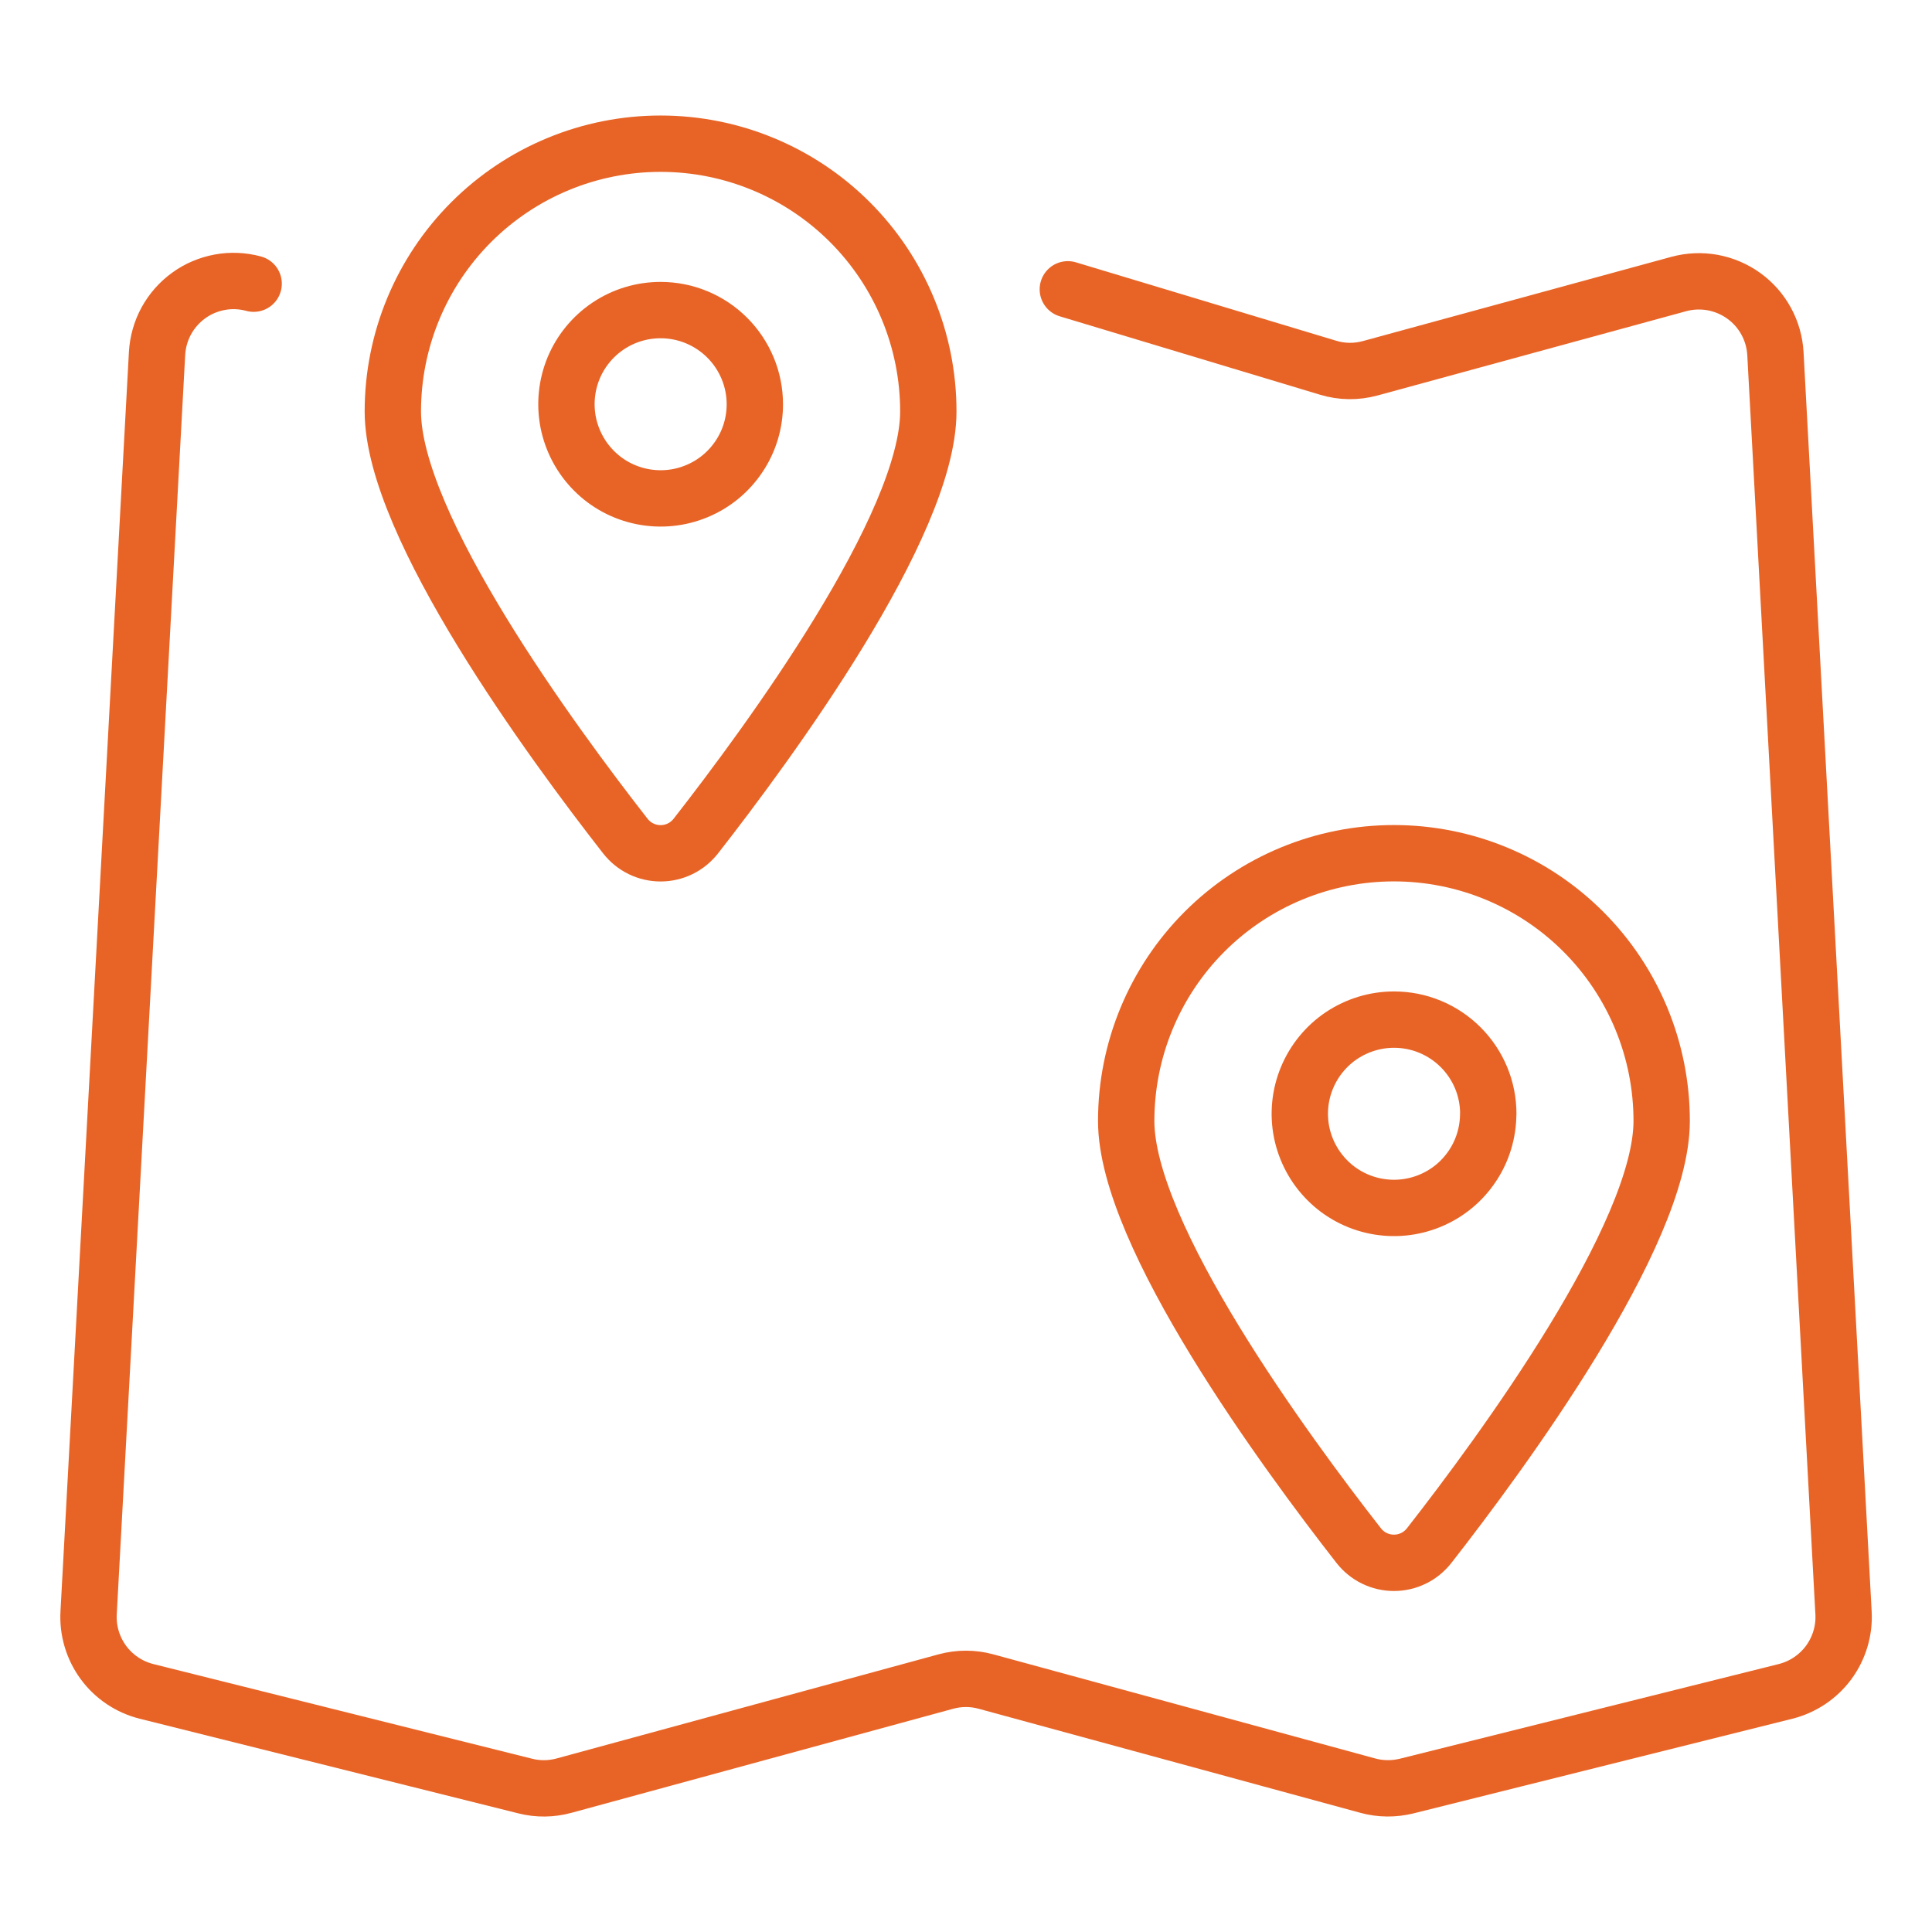 <svg xmlns="http://www.w3.org/2000/svg" fill="none" viewBox="-0.35 -0.35 24 24" id="Map-Marks--Streamline-Ultimate" height="24" width="24">
  <desc>
    Map Marks Streamline Icon: https://streamlinehq.com
  </desc>
  <path stroke="#e86426" stroke-linecap="round" stroke-linejoin="round" d="M2.801 3.174c-0.137 -0.037 -0.28 -0.044 -0.42 -0.018s-0.272 0.081 -0.387 0.165c-0.115 0.083 -0.21 0.191 -0.278 0.315 -0.068 0.125 -0.107 0.263 -0.115 0.404L0.751 19.682c-0.013 0.221 0.052 0.44 0.183 0.619 0.131 0.179 0.321 0.306 0.536 0.36l4.705 1.176c0.158 0.04 0.324 0.038 0.481 -0.005l4.743 -1.293c0.164 -0.045 0.337 -0.045 0.5 0l4.743 1.293c0.157 0.043 0.323 0.044 0.482 0.005l4.707 -1.176c0.214 -0.054 0.403 -0.18 0.535 -0.358 0.131 -0.178 0.197 -0.396 0.185 -0.616L21.705 4.044c-0.008 -0.142 -0.047 -0.28 -0.115 -0.404 -0.068 -0.125 -0.163 -0.232 -0.278 -0.315 -0.115 -0.083 -0.247 -0.139 -0.387 -0.165 -0.14 -0.025 -0.283 -0.019 -0.42 0.018l-3.834 1.047c-0.172 0.047 -0.353 0.045 -0.523 -0.007l-3.233 -0.974" stroke-width="0.7"></path>
  <path stroke="#e86426" stroke-linecap="round" stroke-linejoin="round" d="M16.966 10.249c0.882 0 1.728 0.35 2.352 0.974 0.624 0.624 0.974 1.47 0.974 2.352 0 1.42 -1.987 4.122 -2.889 5.276 -0.052 0.066 -0.118 0.12 -0.194 0.157 -0.076 0.037 -0.159 0.056 -0.243 0.056 -0.084 0 -0.167 -0.019 -0.243 -0.056 -0.076 -0.037 -0.142 -0.091 -0.194 -0.157 -0.902 -1.155 -2.889 -3.856 -2.889 -5.276 0 -0.882 0.35 -1.728 0.974 -2.352 0.624 -0.624 1.47 -0.974 2.352 -0.974v0Z" stroke-width="0.7"></path>
  <path stroke="#e86426" stroke-linecap="round" stroke-linejoin="round" d="M7.856 1.435c0.882 0 1.728 0.35 2.352 0.974 0.624 0.624 0.974 1.47 0.974 2.352 0 1.42 -1.987 4.122 -2.889 5.276 -0.052 0.066 -0.118 0.12 -0.194 0.157 -0.076 0.037 -0.159 0.056 -0.243 0.056 -0.084 0 -0.167 -0.019 -0.243 -0.056 -0.076 -0.037 -0.142 -0.091 -0.194 -0.157C6.517 8.882 4.53 6.18 4.53 4.761c0 -0.882 0.35 -1.728 0.974 -2.352s1.47 -0.974 2.352 -0.974v0Z" stroke-width="0.7"></path>
  <path stroke="#e86426" stroke-linecap="round" stroke-linejoin="round" d="M18.137 13.485c0 0.231 -0.068 0.458 -0.197 0.65 -0.129 0.193 -0.311 0.343 -0.525 0.431 -0.214 0.089 -0.449 0.112 -0.676 0.067s-0.436 -0.156 -0.599 -0.32c-0.164 -0.164 -0.275 -0.372 -0.321 -0.599 -0.045 -0.227 -0.022 -0.462 0.067 -0.676 0.089 -0.214 0.239 -0.397 0.431 -0.525s0.419 -0.197 0.65 -0.197c0.154 0 0.306 0.03 0.448 0.089 0.142 0.059 0.271 0.145 0.38 0.254 0.109 0.109 0.195 0.238 0.254 0.379 0.059 0.142 0.089 0.294 0.089 0.448v0Z" stroke-width="0.7"></path>
  <path stroke="#e86426" stroke-linecap="round" stroke-linejoin="round" d="M9.027 4.671c0 0.232 -0.068 0.458 -0.197 0.65 -0.129 0.193 -0.311 0.343 -0.525 0.431 -0.214 0.089 -0.449 0.112 -0.676 0.067 -0.227 -0.045 -0.436 -0.156 -0.599 -0.32 -0.164 -0.164 -0.275 -0.372 -0.321 -0.599 -0.045 -0.227 -0.022 -0.462 0.066 -0.676 0.089 -0.214 0.239 -0.397 0.431 -0.525 0.192 -0.129 0.419 -0.197 0.65 -0.197 0.154 -0 0.306 0.03 0.448 0.089 0.142 0.059 0.271 0.145 0.38 0.254 0.109 0.109 0.195 0.238 0.254 0.38 0.059 0.142 0.089 0.294 0.089 0.448v0Z" stroke-width="0.7"></path>
</svg>